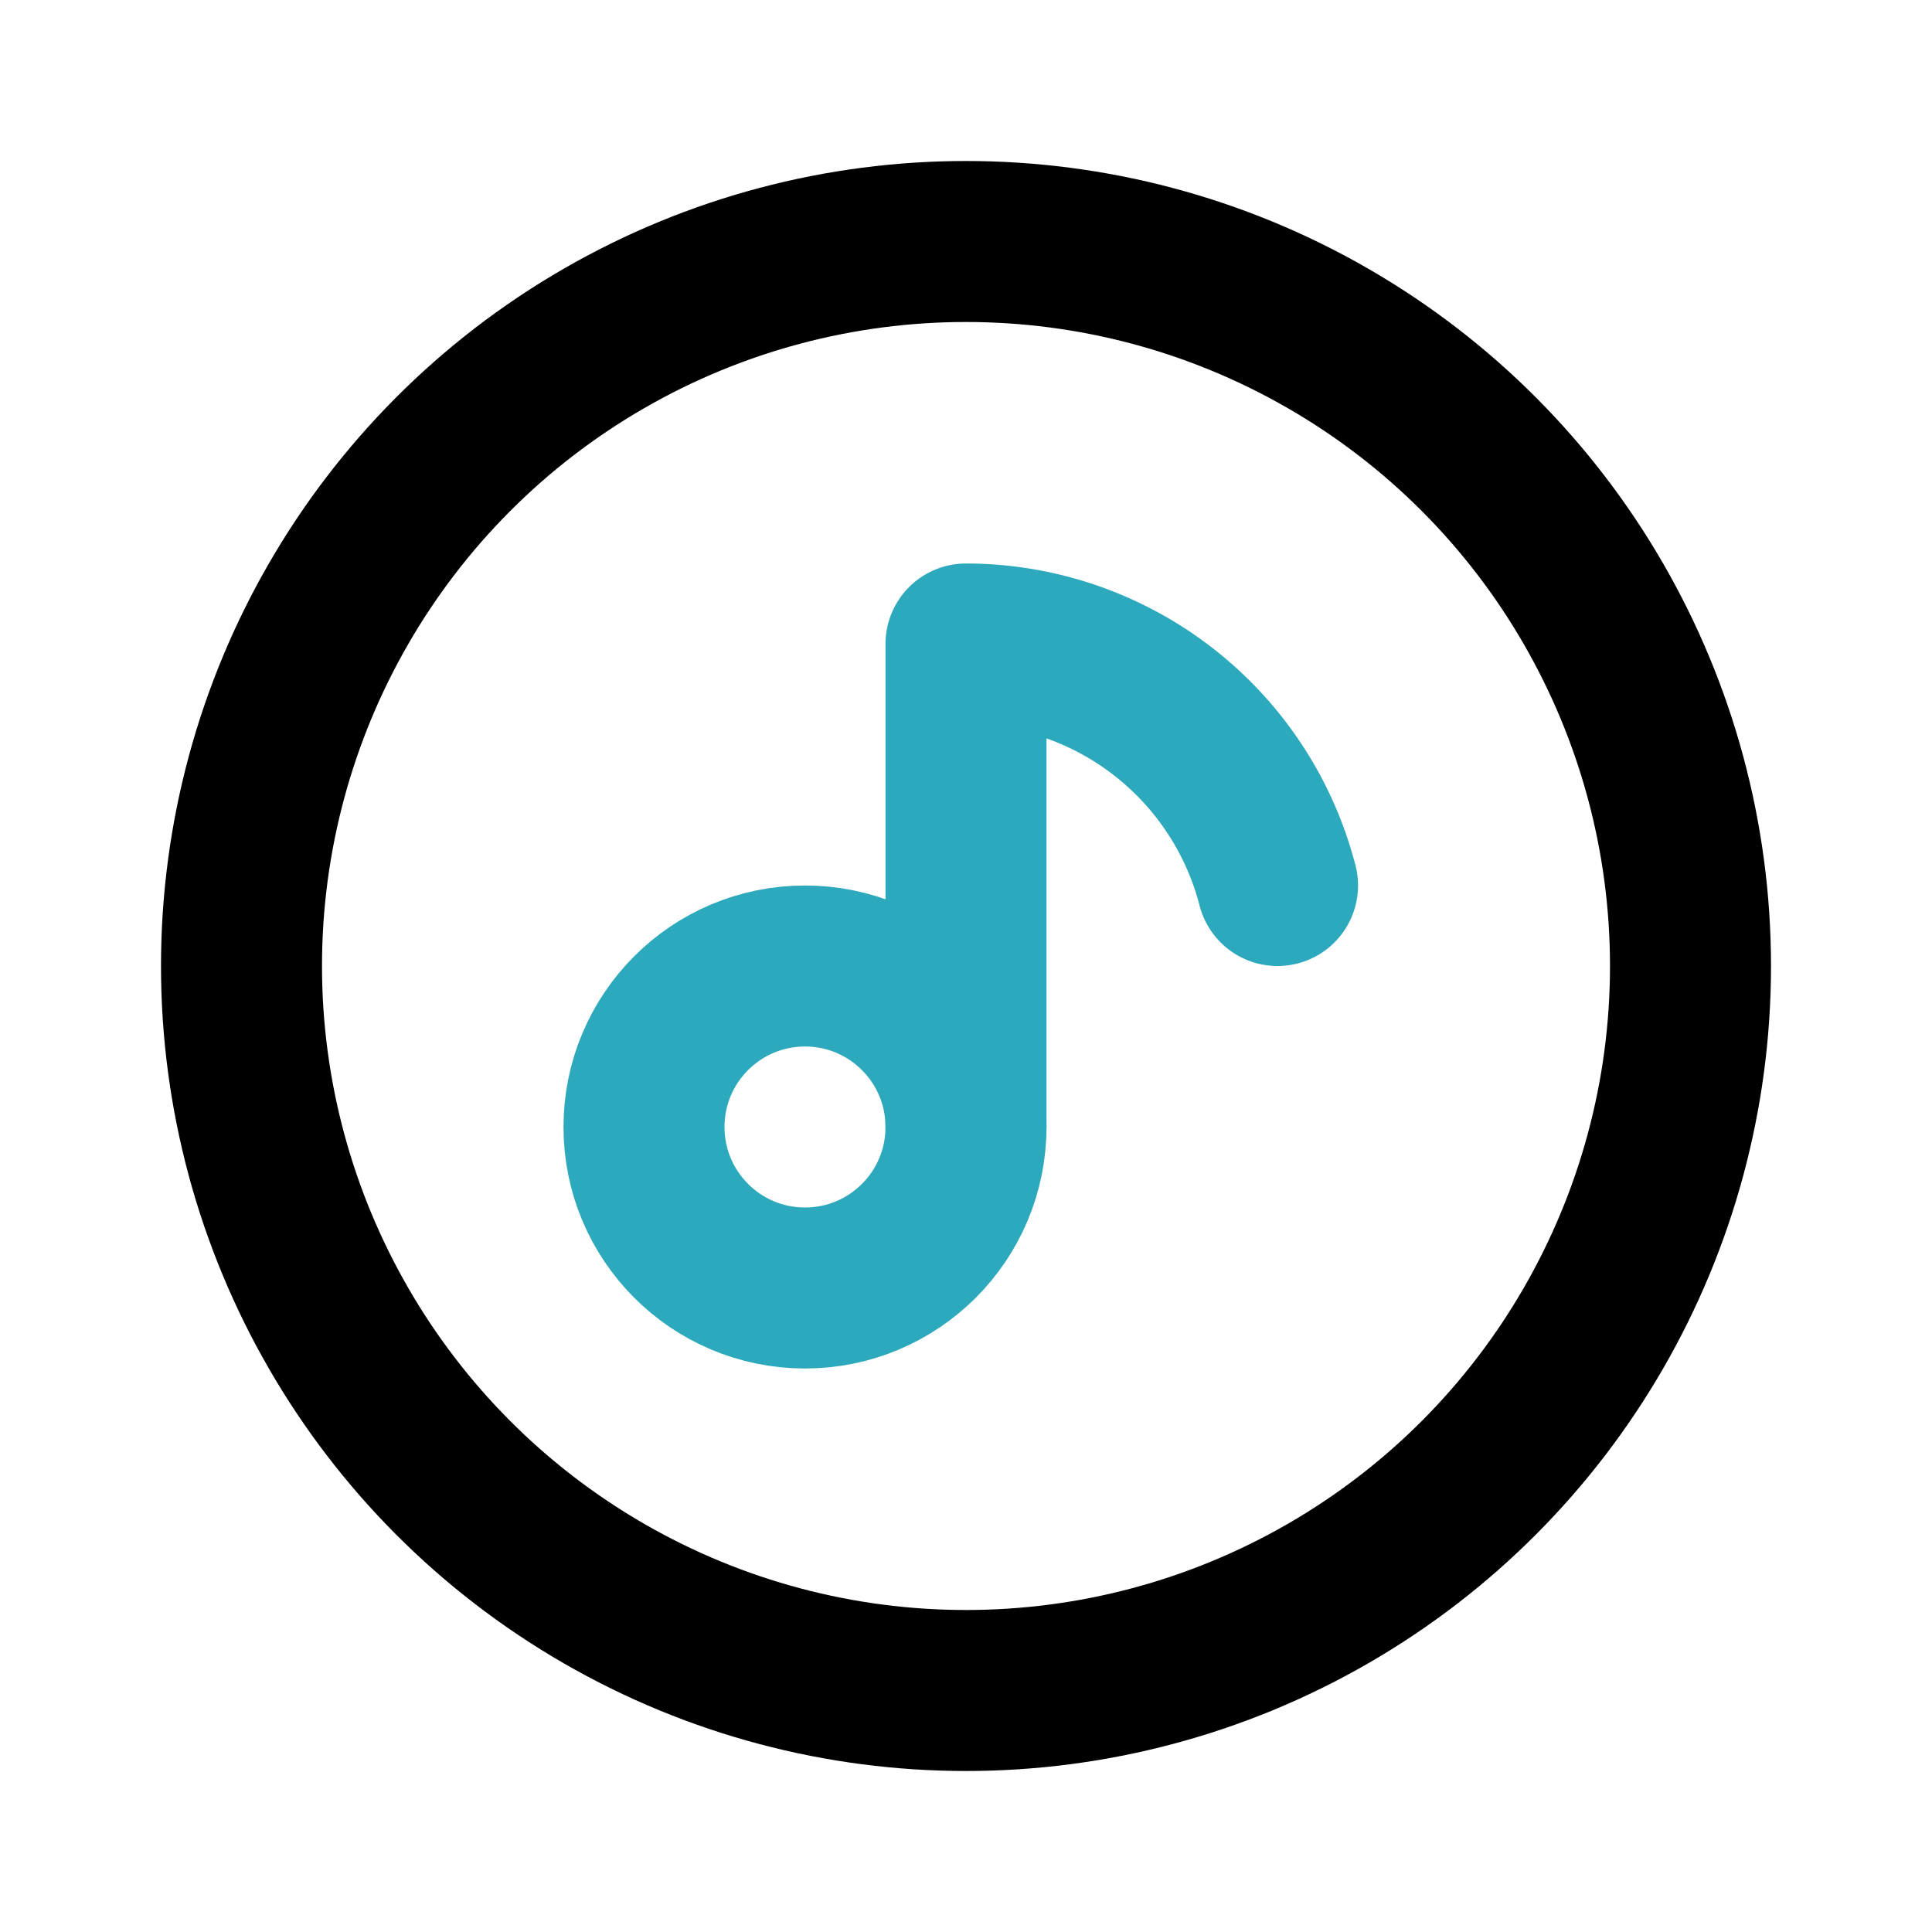 <?xml version="1.0" encoding="utf-8"?>
<svg fill="#000000" width="800px" height="800px" viewBox="0 0 24 24" id="music-circle" data-name="Line Color" xmlns="http://www.w3.org/2000/svg" class="icon line-color"><circle id="secondary" cx="10" cy="14" r="2" style="fill: none; stroke: rgb(44, 169, 188); stroke-linecap: round; stroke-linejoin: round; stroke-width: 2;"></circle><path id="secondary-2" data-name="secondary" d="M15.87,11A4,4,0,0,0,12,8v6" style="fill: none; stroke: rgb(44, 169, 188); stroke-linecap: round; stroke-linejoin: round; stroke-width: 2;"></path><circle id="primary" cx="12" cy="12" r="9" style="fill: none; stroke: rgb(0, 0, 0); stroke-linecap: round; stroke-linejoin: round; stroke-width: 2;"></circle></svg>